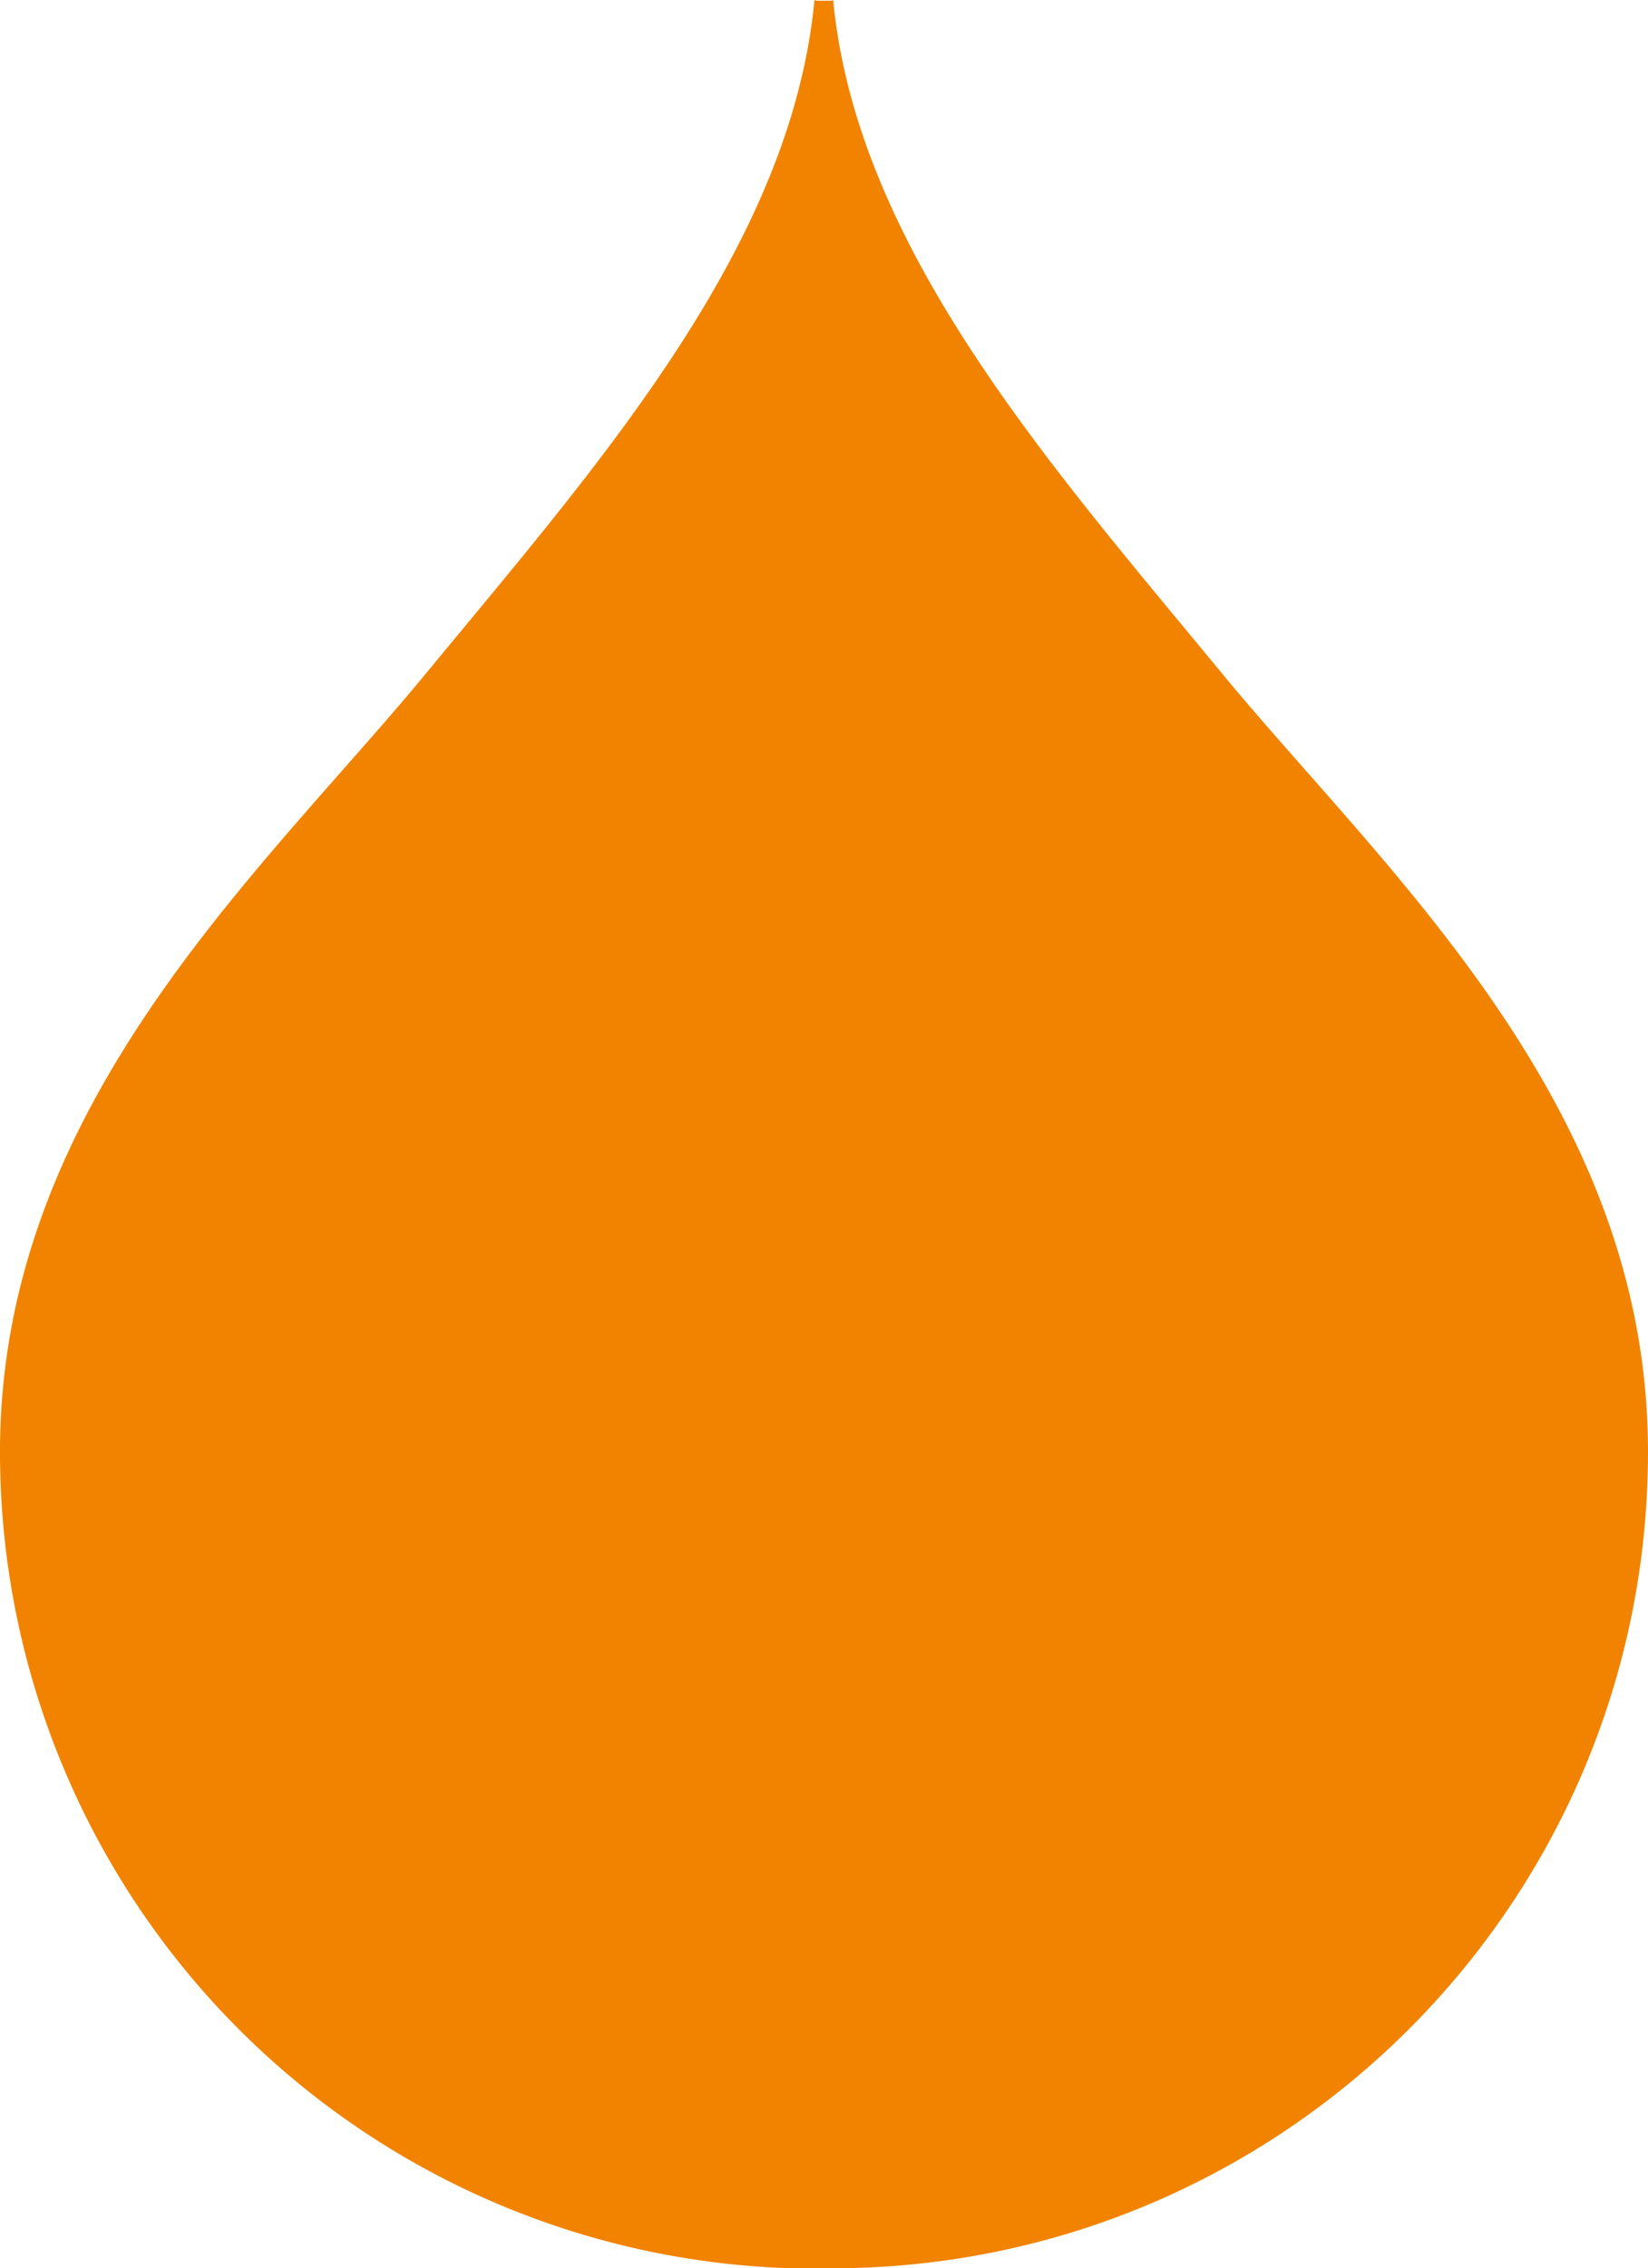 <svg xmlns="http://www.w3.org/2000/svg" width="446" height="613.6">
  <path d="M225.3 613.6h.1c121.9-.2 220.6-99 220.6-220.9 0-94.7-72-157.8-116-211.4-46.3-56.1-98-114.5-104.5-181V0h-.1l-.2.2h-4.4l-.1-.2h-.1l-.2.2c-6.4 66.6-58.1 125-104.4 181.1C72 234.9 0 298 0 392.7a220.9 220.9 0 00220.6 221z" fill="#f18300"/>
</svg>
